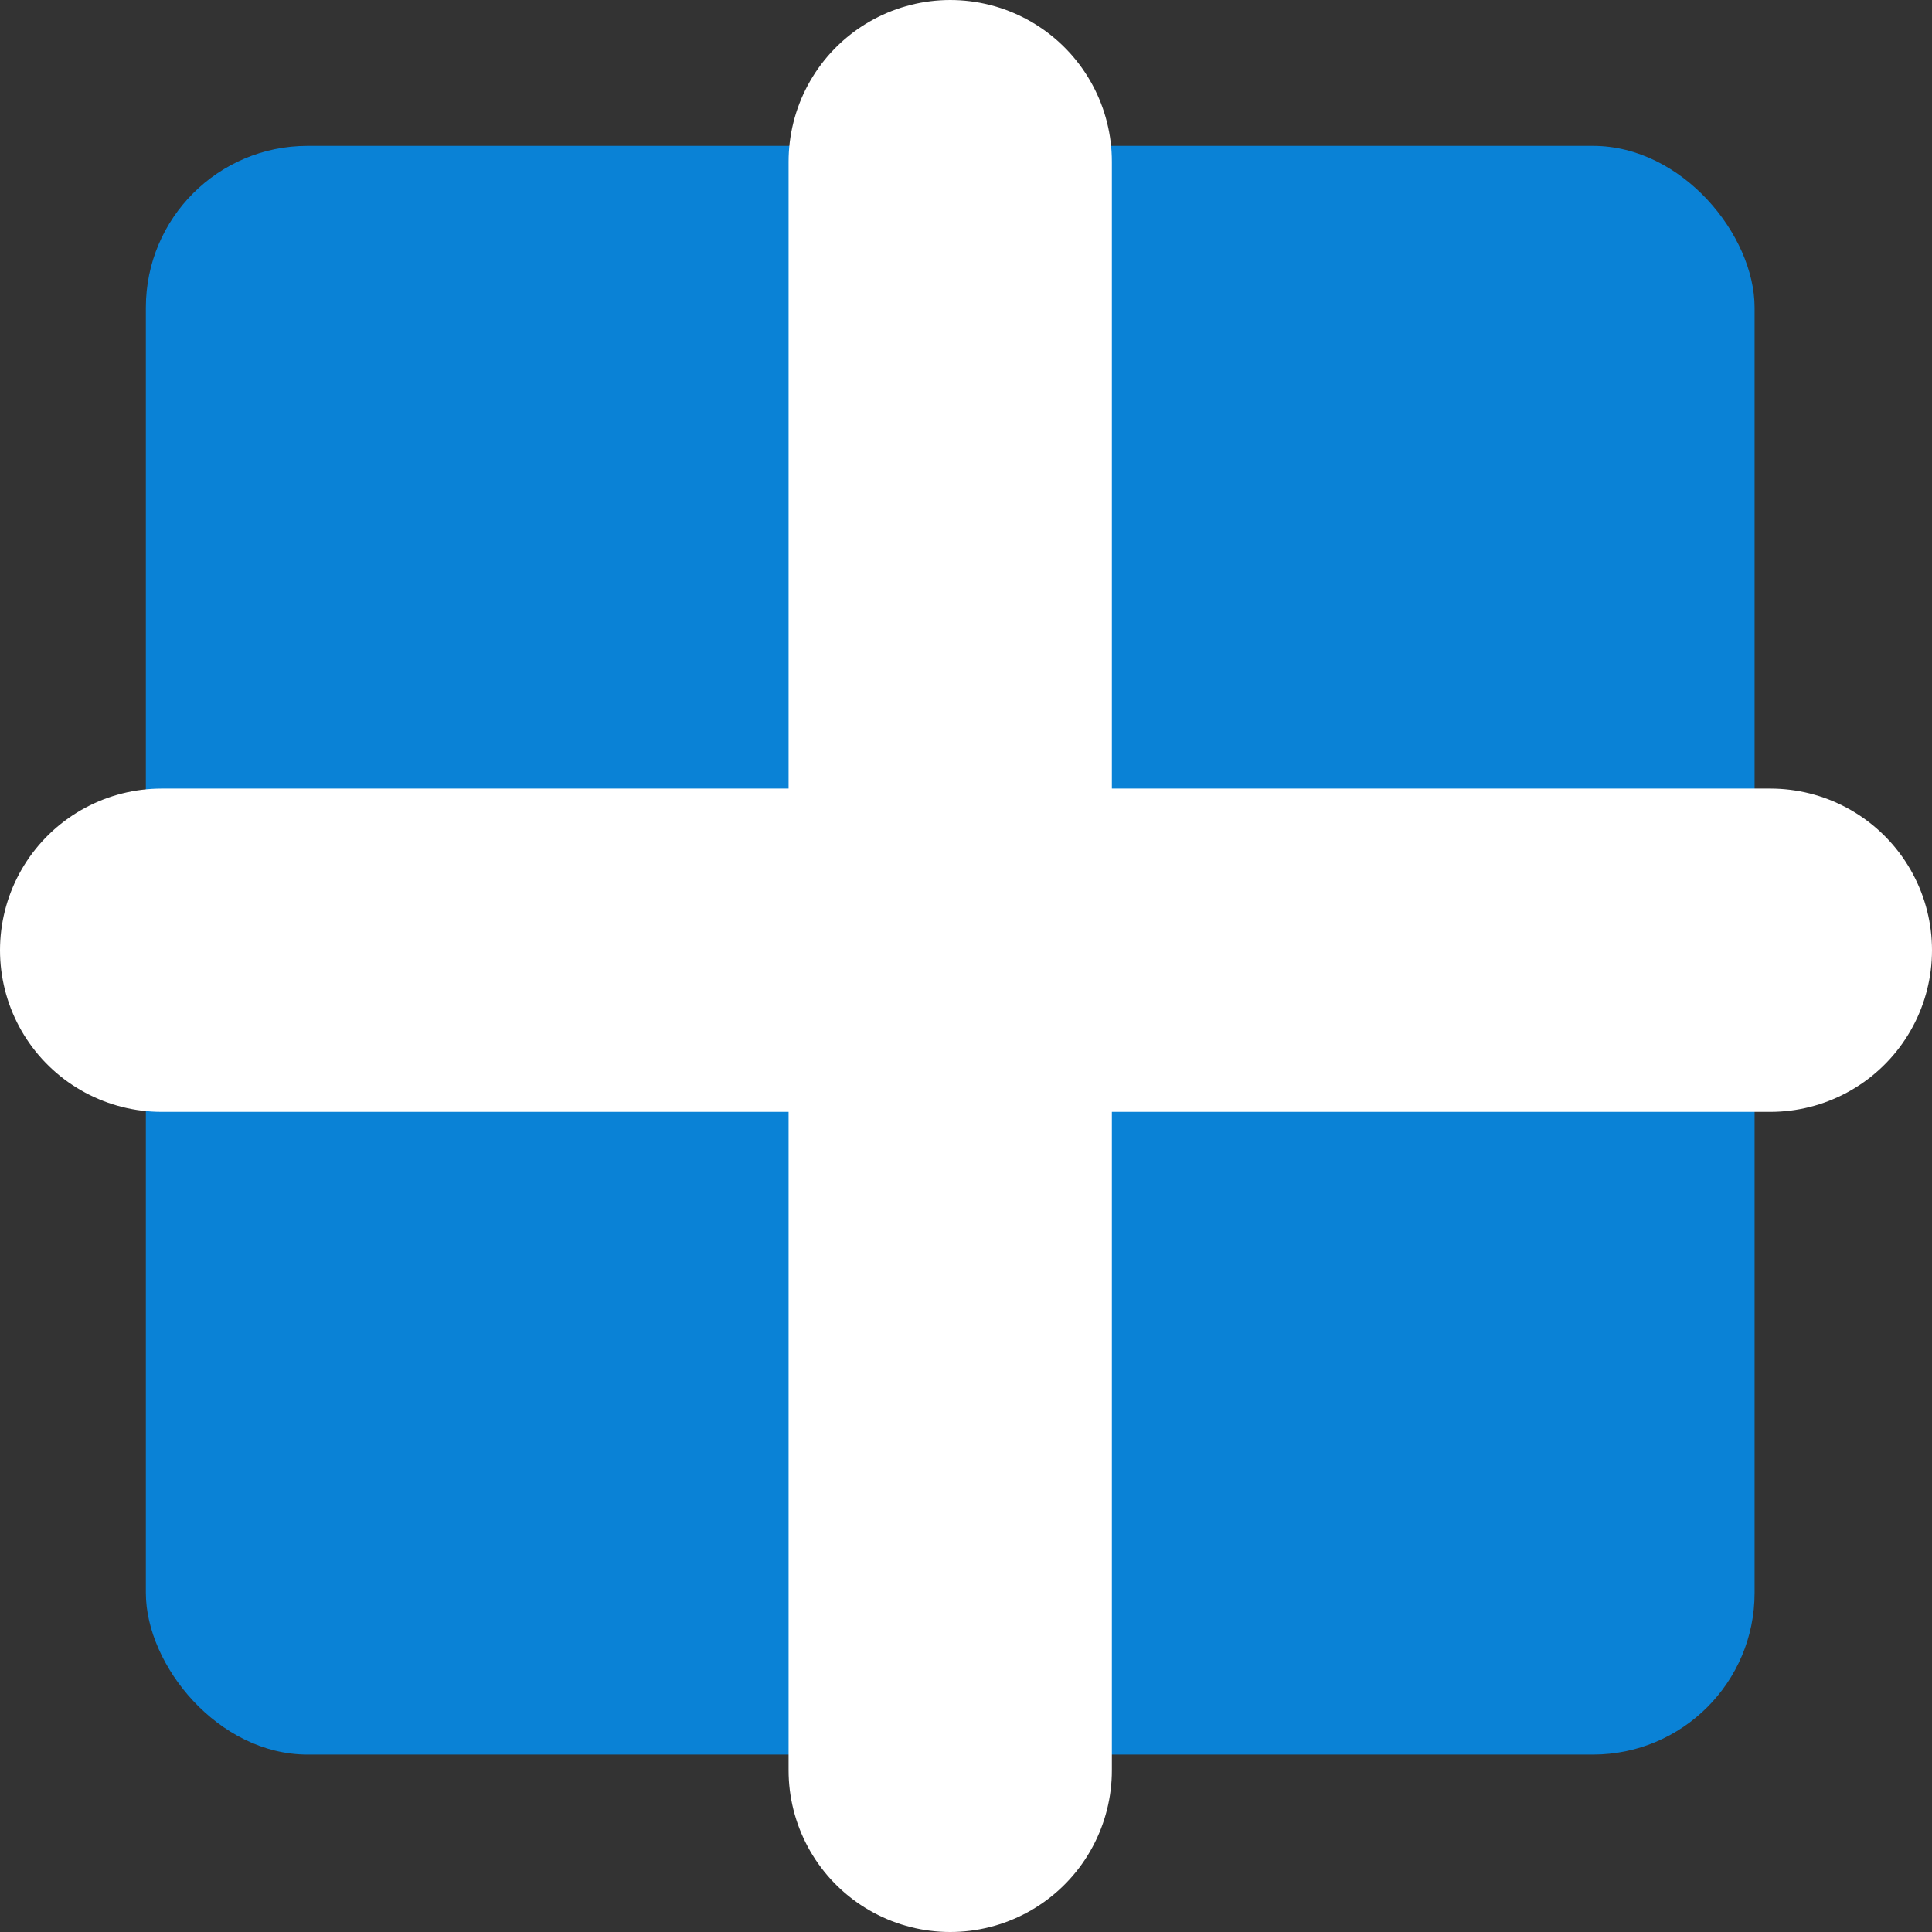 <svg xmlns="http://www.w3.org/2000/svg" width="59.762" height="59.762" viewBox="0 0 59.762 59.762">
  <rect x="0" y="0" width="59.762" height="59.762" fill="#333333" stroke="none"/>
  <g id="Grupo_216" data-name="Grupo 216" transform="translate(-1258.488 -1481.488)">
    <rect id="Rectángulo_186" data-name="Rectángulo 186" width="49.762" height="49.762" rx="5" transform="translate(1263 1486)" fill="#0096ff" opacity="0.8"/>
    <g id="Grupo_212" data-name="Grupo 212">
      <line id="Línea_16" data-name="Línea 16" y2="49.762" transform="translate(1287.881 1486.488)" fill="none" stroke="#fff" stroke-linecap="round" stroke-width="10"/>
      <line id="Línea_17" data-name="Línea 17" x1="49.762" transform="translate(1263.488 1510.881)" fill="none" stroke="#fff" stroke-linecap="round" stroke-width="10"/>
    </g>
  </g>
</svg>

